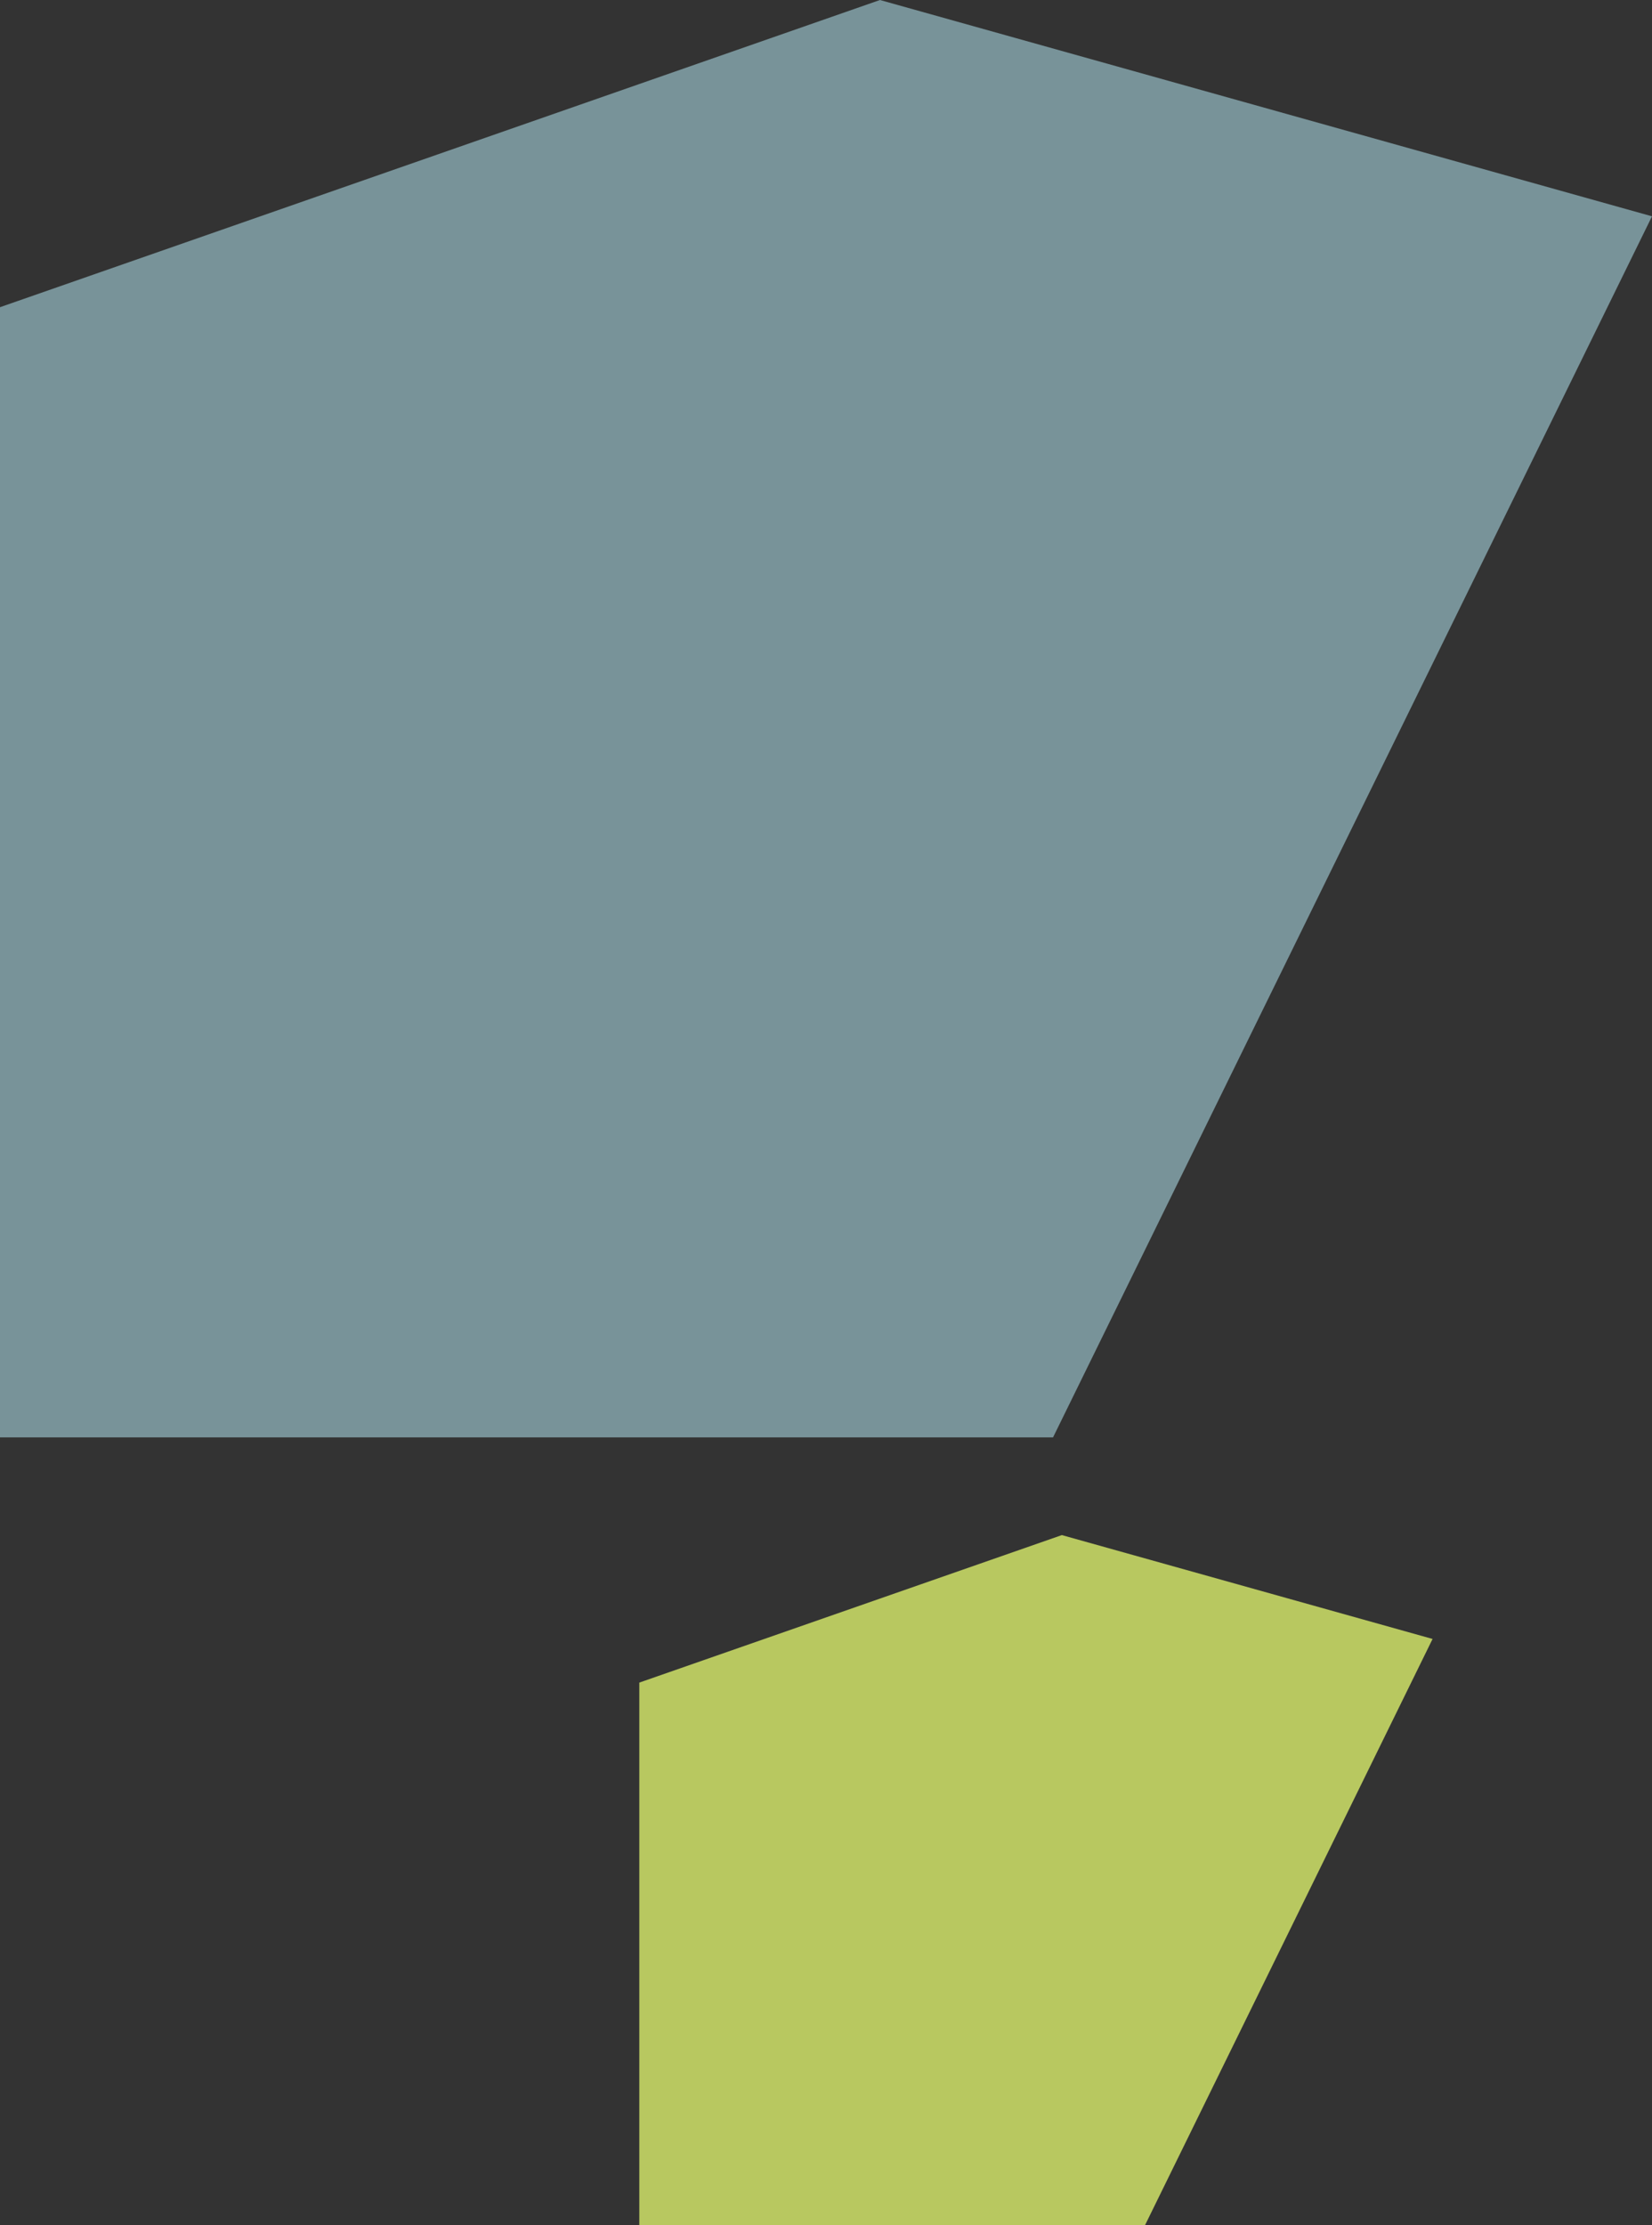 <svg xmlns="http://www.w3.org/2000/svg" width="286.056" height="385.313" viewBox="0 0 286.056 385.313"><rect x="0" y="0" width="286.056" height="385.313" fill="#333333" stroke="none"/><g transform="translate(1233.462 -2690.507)"><path d="M1160.011,3791.317v-93.969l73.166-25.541,64.193,17.984-49.8,101.525Z" transform="translate(-2282.772 -715.498)" fill="#d9ed6c" opacity="0.8"/><path d="M1160.011,3920.691V3725l152.371-53.19,133.685,37.453-103.716,211.431Z" transform="translate(-2393.473 -981.301)" fill="#bff5ff" opacity="0.5"/></g></svg>